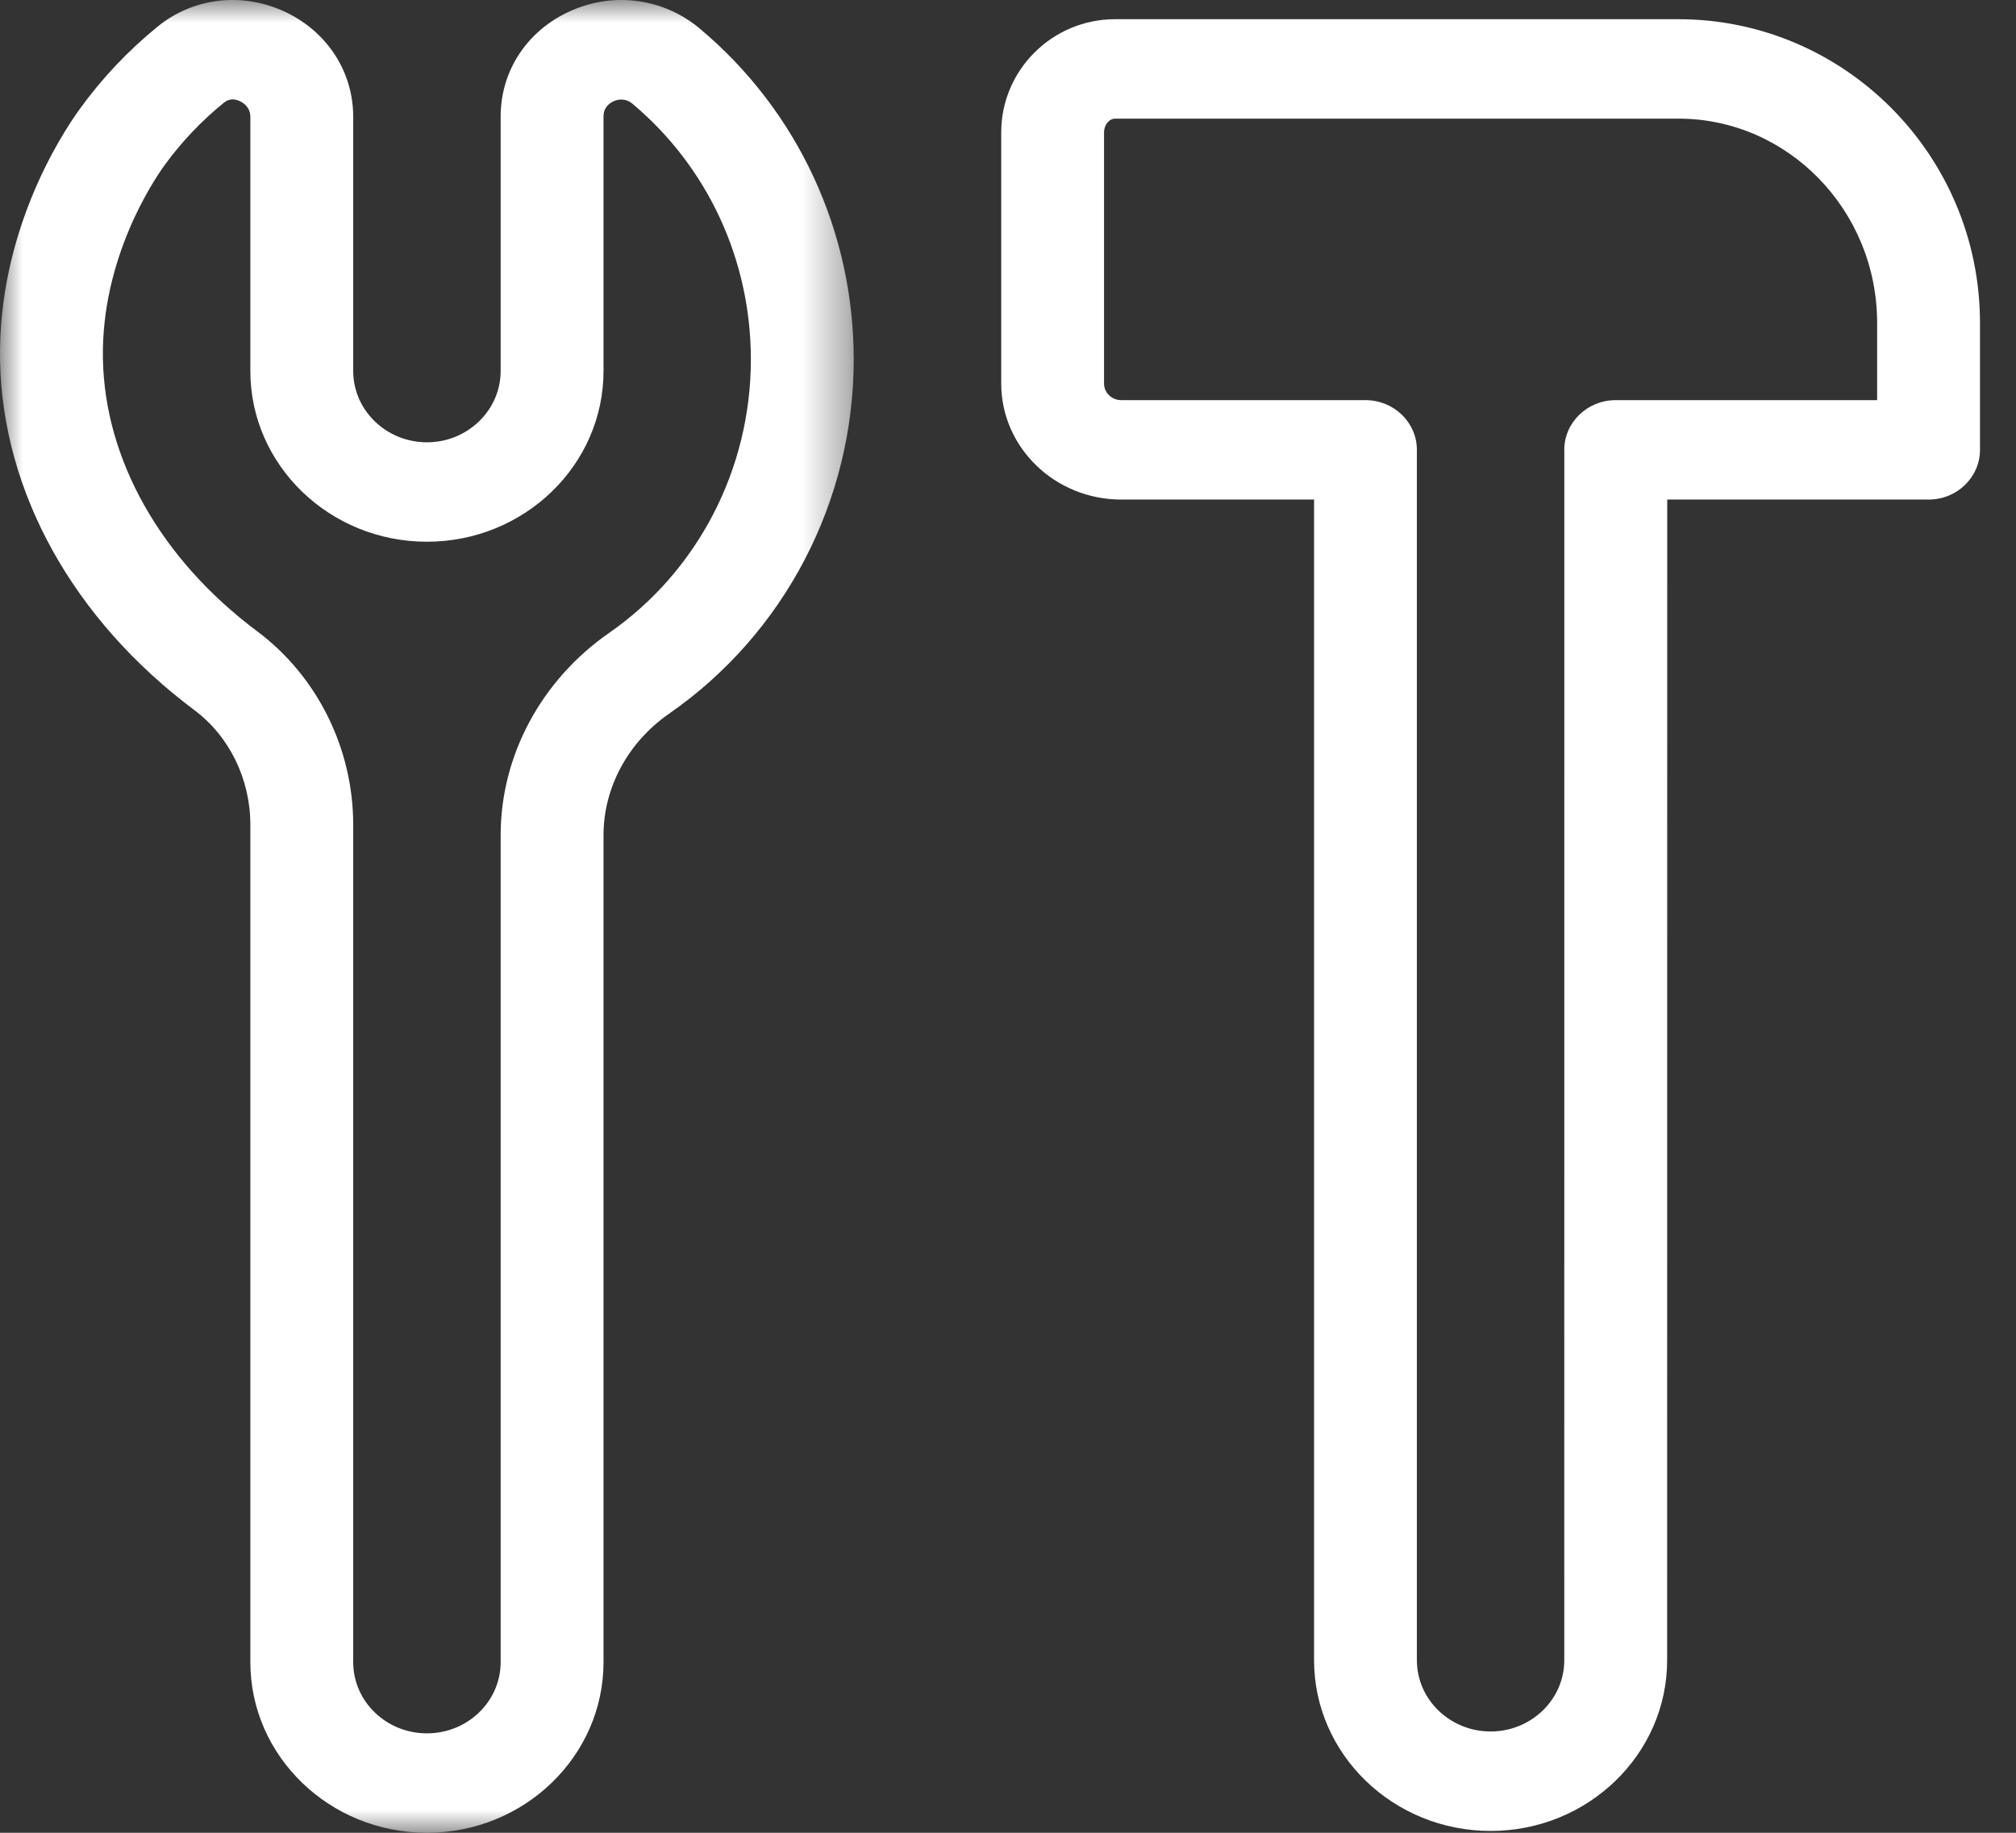 <svg xmlns="http://www.w3.org/2000/svg" width="44" height="40" viewBox="0 0 44 40" fill="none"><rect x="0" y="0" width="44" height="40" fill="#333333" stroke="none"/><mask id="mask0" maskUnits="userSpaceOnUse" x="0" y="0" width="19" height="40"><path fill-rule="evenodd" clip-rule="evenodd" d="M0 0H18.633V40H0V0Z" fill="white"></path></mask><g mask="url(#mask0)"><path fill-rule="evenodd" clip-rule="evenodd" d="M5.077 2.169C5.009 2.169 4.944 2.194 4.886 2.242C4.39 2.644 3.953 3.107 3.582 3.619C3.353 3.939 2.208 5.636 2.246 7.827C2.285 10.037 3.513 12.209 5.616 13.78C6.927 14.761 7.709 16.338 7.709 18.001V36.276C7.709 37.134 8.43 37.83 9.318 37.83C10.205 37.83 10.927 37.134 10.927 36.276V18.227C10.927 16.493 11.811 14.844 13.293 13.814C15.231 12.468 16.388 10.236 16.388 7.844C16.388 5.675 15.447 3.642 13.803 2.264C13.642 2.13 13.479 2.172 13.395 2.209C13.311 2.246 13.172 2.337 13.172 2.541V8.097C13.172 10.152 11.443 11.823 9.318 11.823C7.192 11.823 5.464 10.152 5.464 8.097V2.55C5.464 2.334 5.3 2.237 5.23 2.206C5.176 2.181 5.125 2.169 5.077 2.169M9.318 40C7.192 40 5.464 38.33 5.464 36.276V18.001C5.464 17.005 5.007 16.069 4.242 15.498C1.598 13.52 0.052 10.738 0.001 7.863C-0.046 5.075 1.321 2.959 1.741 2.379C2.223 1.711 2.795 1.106 3.44 0.581C4.208 -0.046 5.256 -0.174 6.178 0.238C7.122 0.662 7.709 1.549 7.709 2.55V8.097C7.709 8.954 8.43 9.653 9.318 9.653C10.205 9.653 10.927 8.954 10.927 8.097V2.541C10.927 1.537 11.515 0.653 12.462 0.235C13.407 -0.184 14.486 -0.035 15.273 0.624C17.409 2.414 18.633 5.046 18.633 7.844C18.633 10.933 17.126 13.824 14.603 15.576C13.706 16.2 13.172 17.189 13.172 18.227V36.276C13.172 38.33 11.443 40 9.318 40" fill="white"></path></g><path fill-rule="evenodd" clip-rule="evenodd" d="M24.339 2.589C24.207 2.589 24.096 2.727 24.096 2.89V8.371C24.096 8.57 24.264 8.733 24.471 8.733H29.802C30.422 8.733 30.924 9.219 30.924 9.818V36.234C30.924 37.092 31.646 37.789 32.533 37.789C33.419 37.789 34.141 37.092 34.141 36.235L34.142 9.857C34.141 9.844 34.141 9.831 34.141 9.818C34.141 9.219 34.644 8.733 35.264 8.733H40.969V7.047C40.969 4.589 39.023 2.589 36.63 2.589H24.339ZM32.534 39.96C30.408 39.96 28.68 38.288 28.68 36.234V10.903H24.471C23.026 10.903 21.852 9.767 21.852 8.371V2.89C21.852 1.527 22.967 0.419 24.339 0.419H36.63C40.261 0.419 43.214 3.392 43.214 7.047V9.818C43.214 10.417 42.712 10.903 42.092 10.903H36.388L36.386 36.235C36.386 38.288 34.659 39.96 32.534 39.96V39.96Z" fill="white"></path></svg>